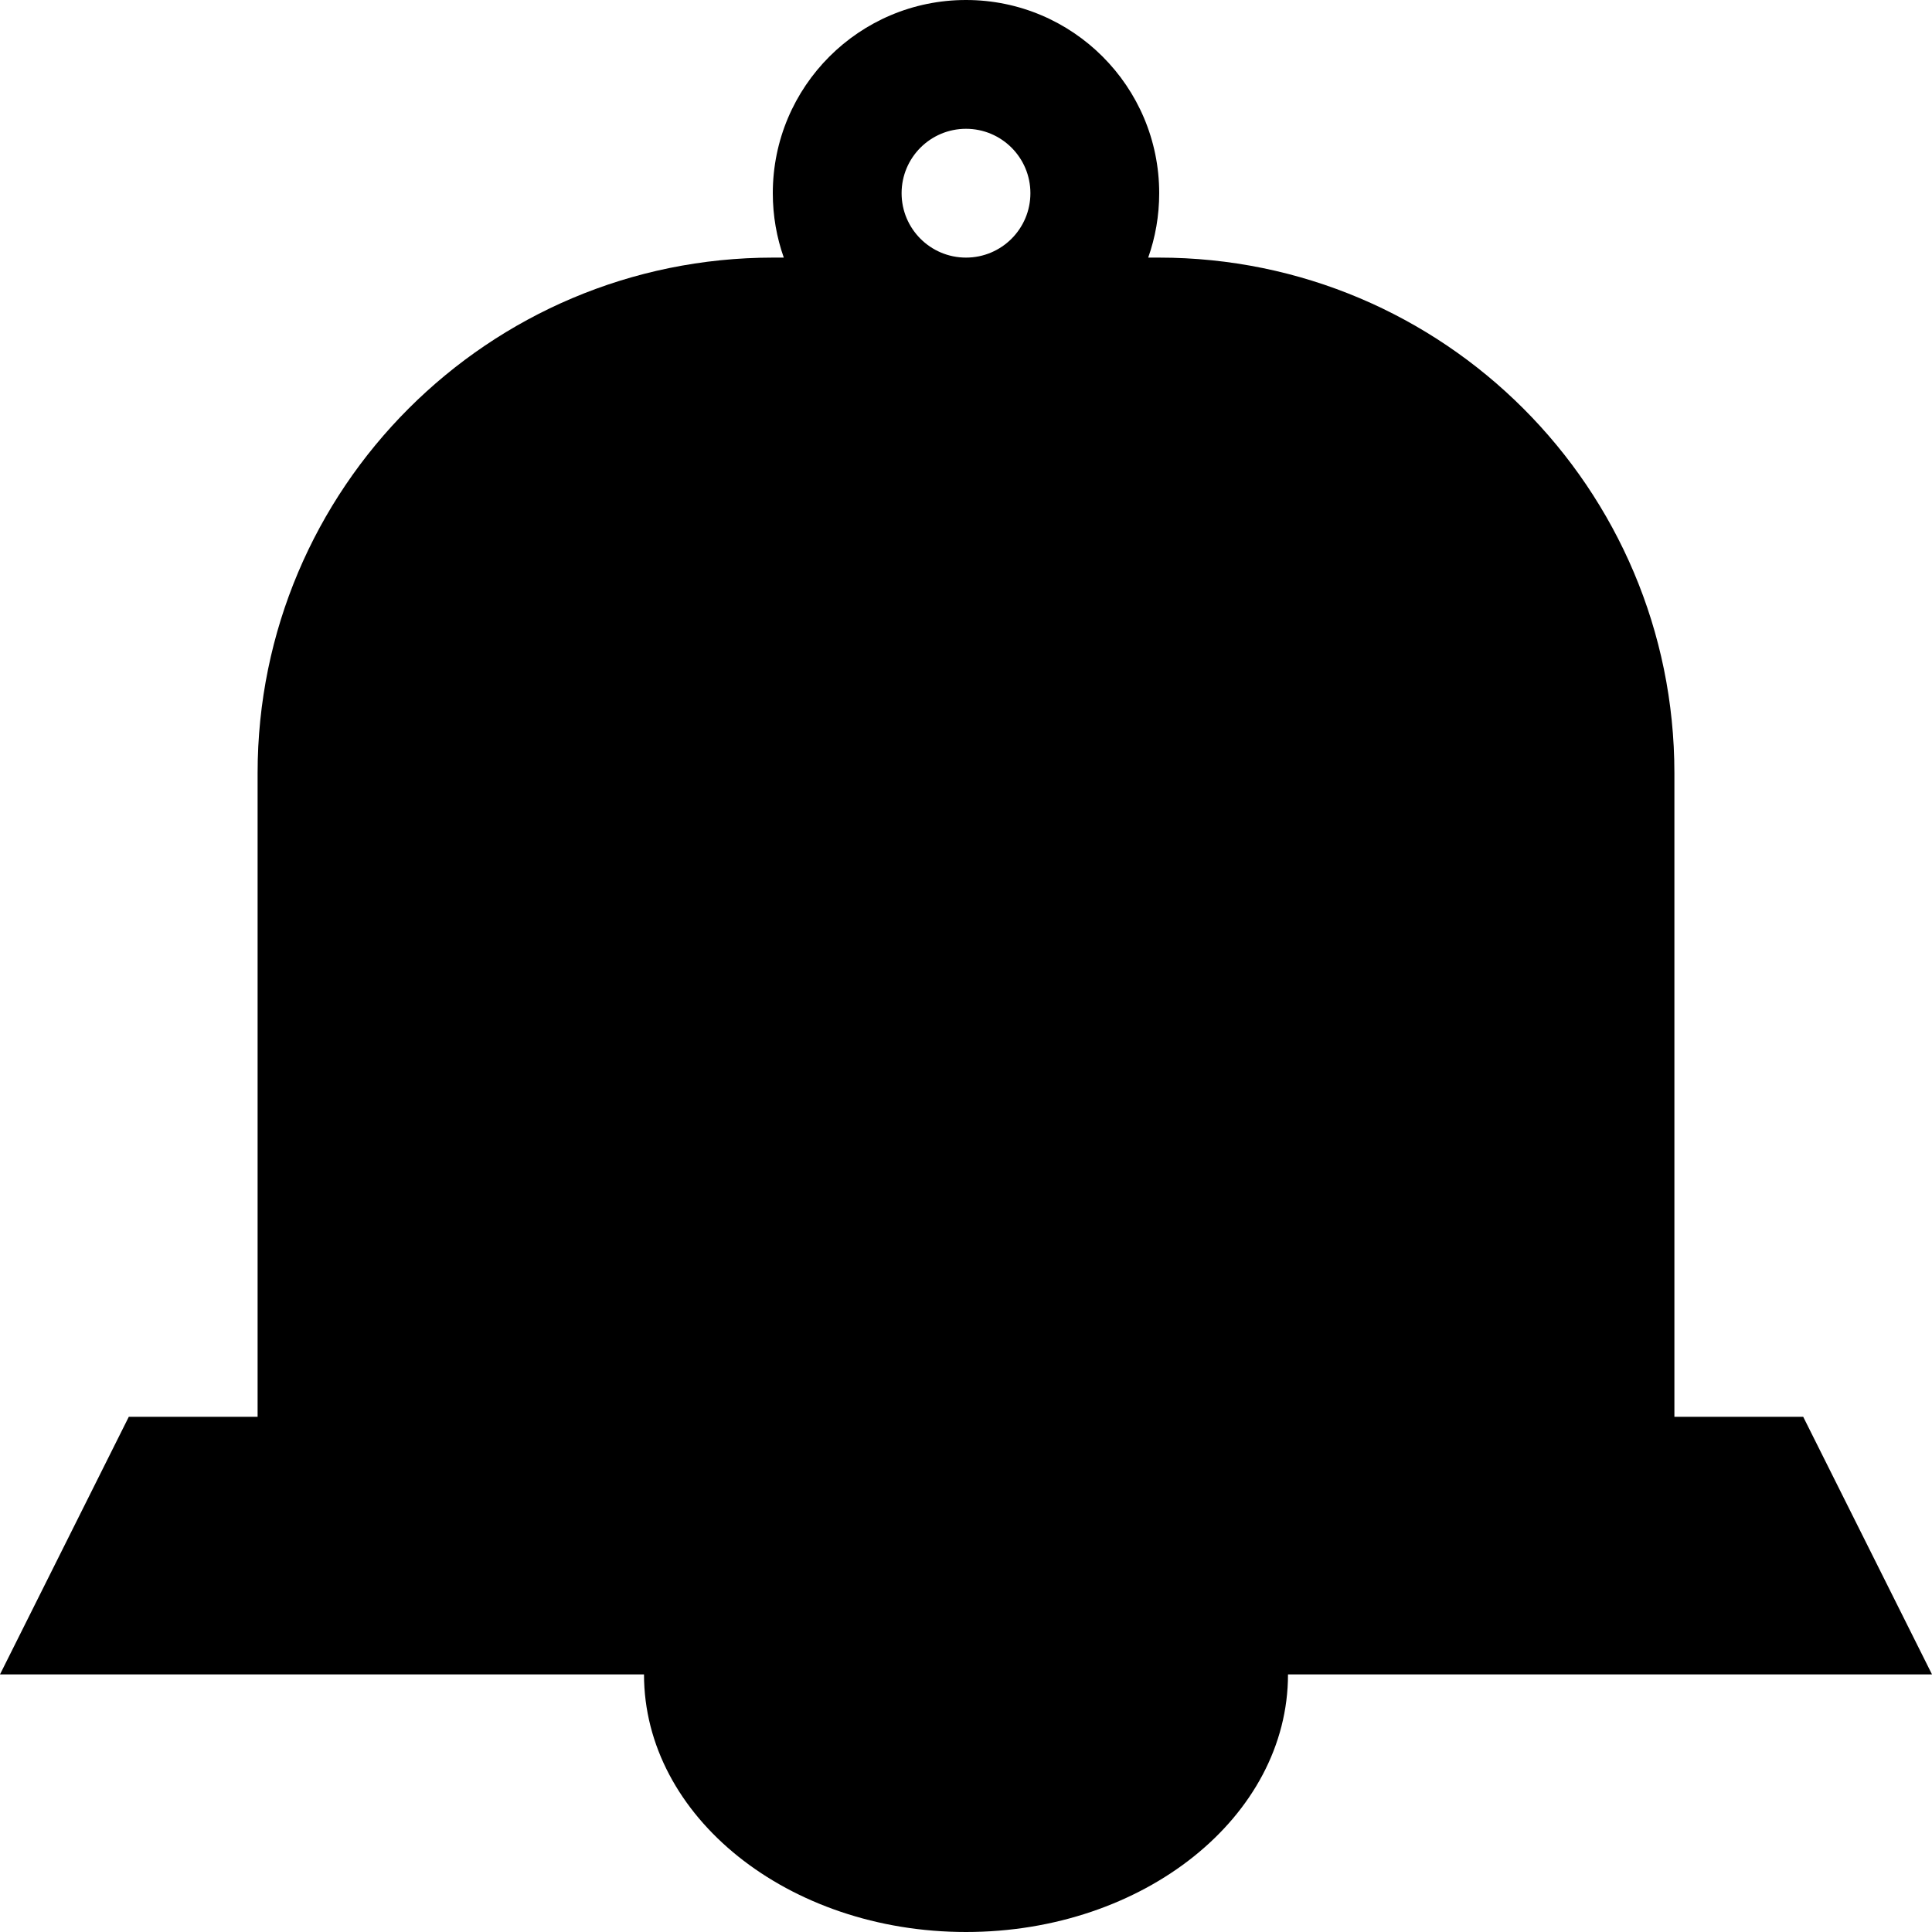 <?xml version="1.0" encoding="UTF-8" standalone="no"?>
<svg width="500px" height="500px" viewBox="0 0 500 500" version="1.1" xmlns="http://www.w3.org/2000/svg" xmlns:xlink="http://www.w3.org/1999/xlink" xmlns:sketch="http://www.bohemiancoding.com/sketch/ns">
    <!-- Generator: Sketch 3.4.4 (17249) - http://www.bohemiancoding.com/sketch -->
    <title>icon-font_05_Alert</title>
    <desc>Created with Sketch.</desc>
    <defs></defs>
    <g id="Page-1" stroke="none" stroke-width="1" fill="none" fill-rule="evenodd" sketch:type="MSPage">
        <g id="Artboard-1" sketch:type="MSArtboardGroup" transform="translate(-4000, 0)" fill="#000000">
            <g id="icon-font_05_Alert" sketch:type="MSLayerGroup" transform="translate(4000, 0)">
                <path d="M297.155,66.667 C298.997,61.454 300,55.844 300,50 C300,22.386 277.614,0 250,0 C222.386,0 200,22.386 200,50 C200,55.844 201.003,61.454 202.845,66.667 L200.079,66.667 C126.397,66.667 66.667,126.394 66.667,200.079 L66.667,366.667 L33.333,366.667 L0,433.333 L166.667,433.333 C166.667,470.152 203.976,500 250,500 C296.024,500 333.333,470.152 333.333,433.333 L500,433.333 L466.667,366.667 L433.333,366.667 L433.333,200.079 C433.333,126.397 373.606,66.667 299.921,66.667 L297.155,66.667 Z M250,66.667 C259.205,66.667 266.667,59.205 266.667,50 C266.667,40.795 259.205,33.333 250,33.333 C240.795,33.333 233.333,40.795 233.333,50 C233.333,59.205 240.795,66.667 250,66.667 Z" id="Oval-27" sketch:type="MSShapeGroup"></path>
            </g>
        </g>
    </g>
</svg>
